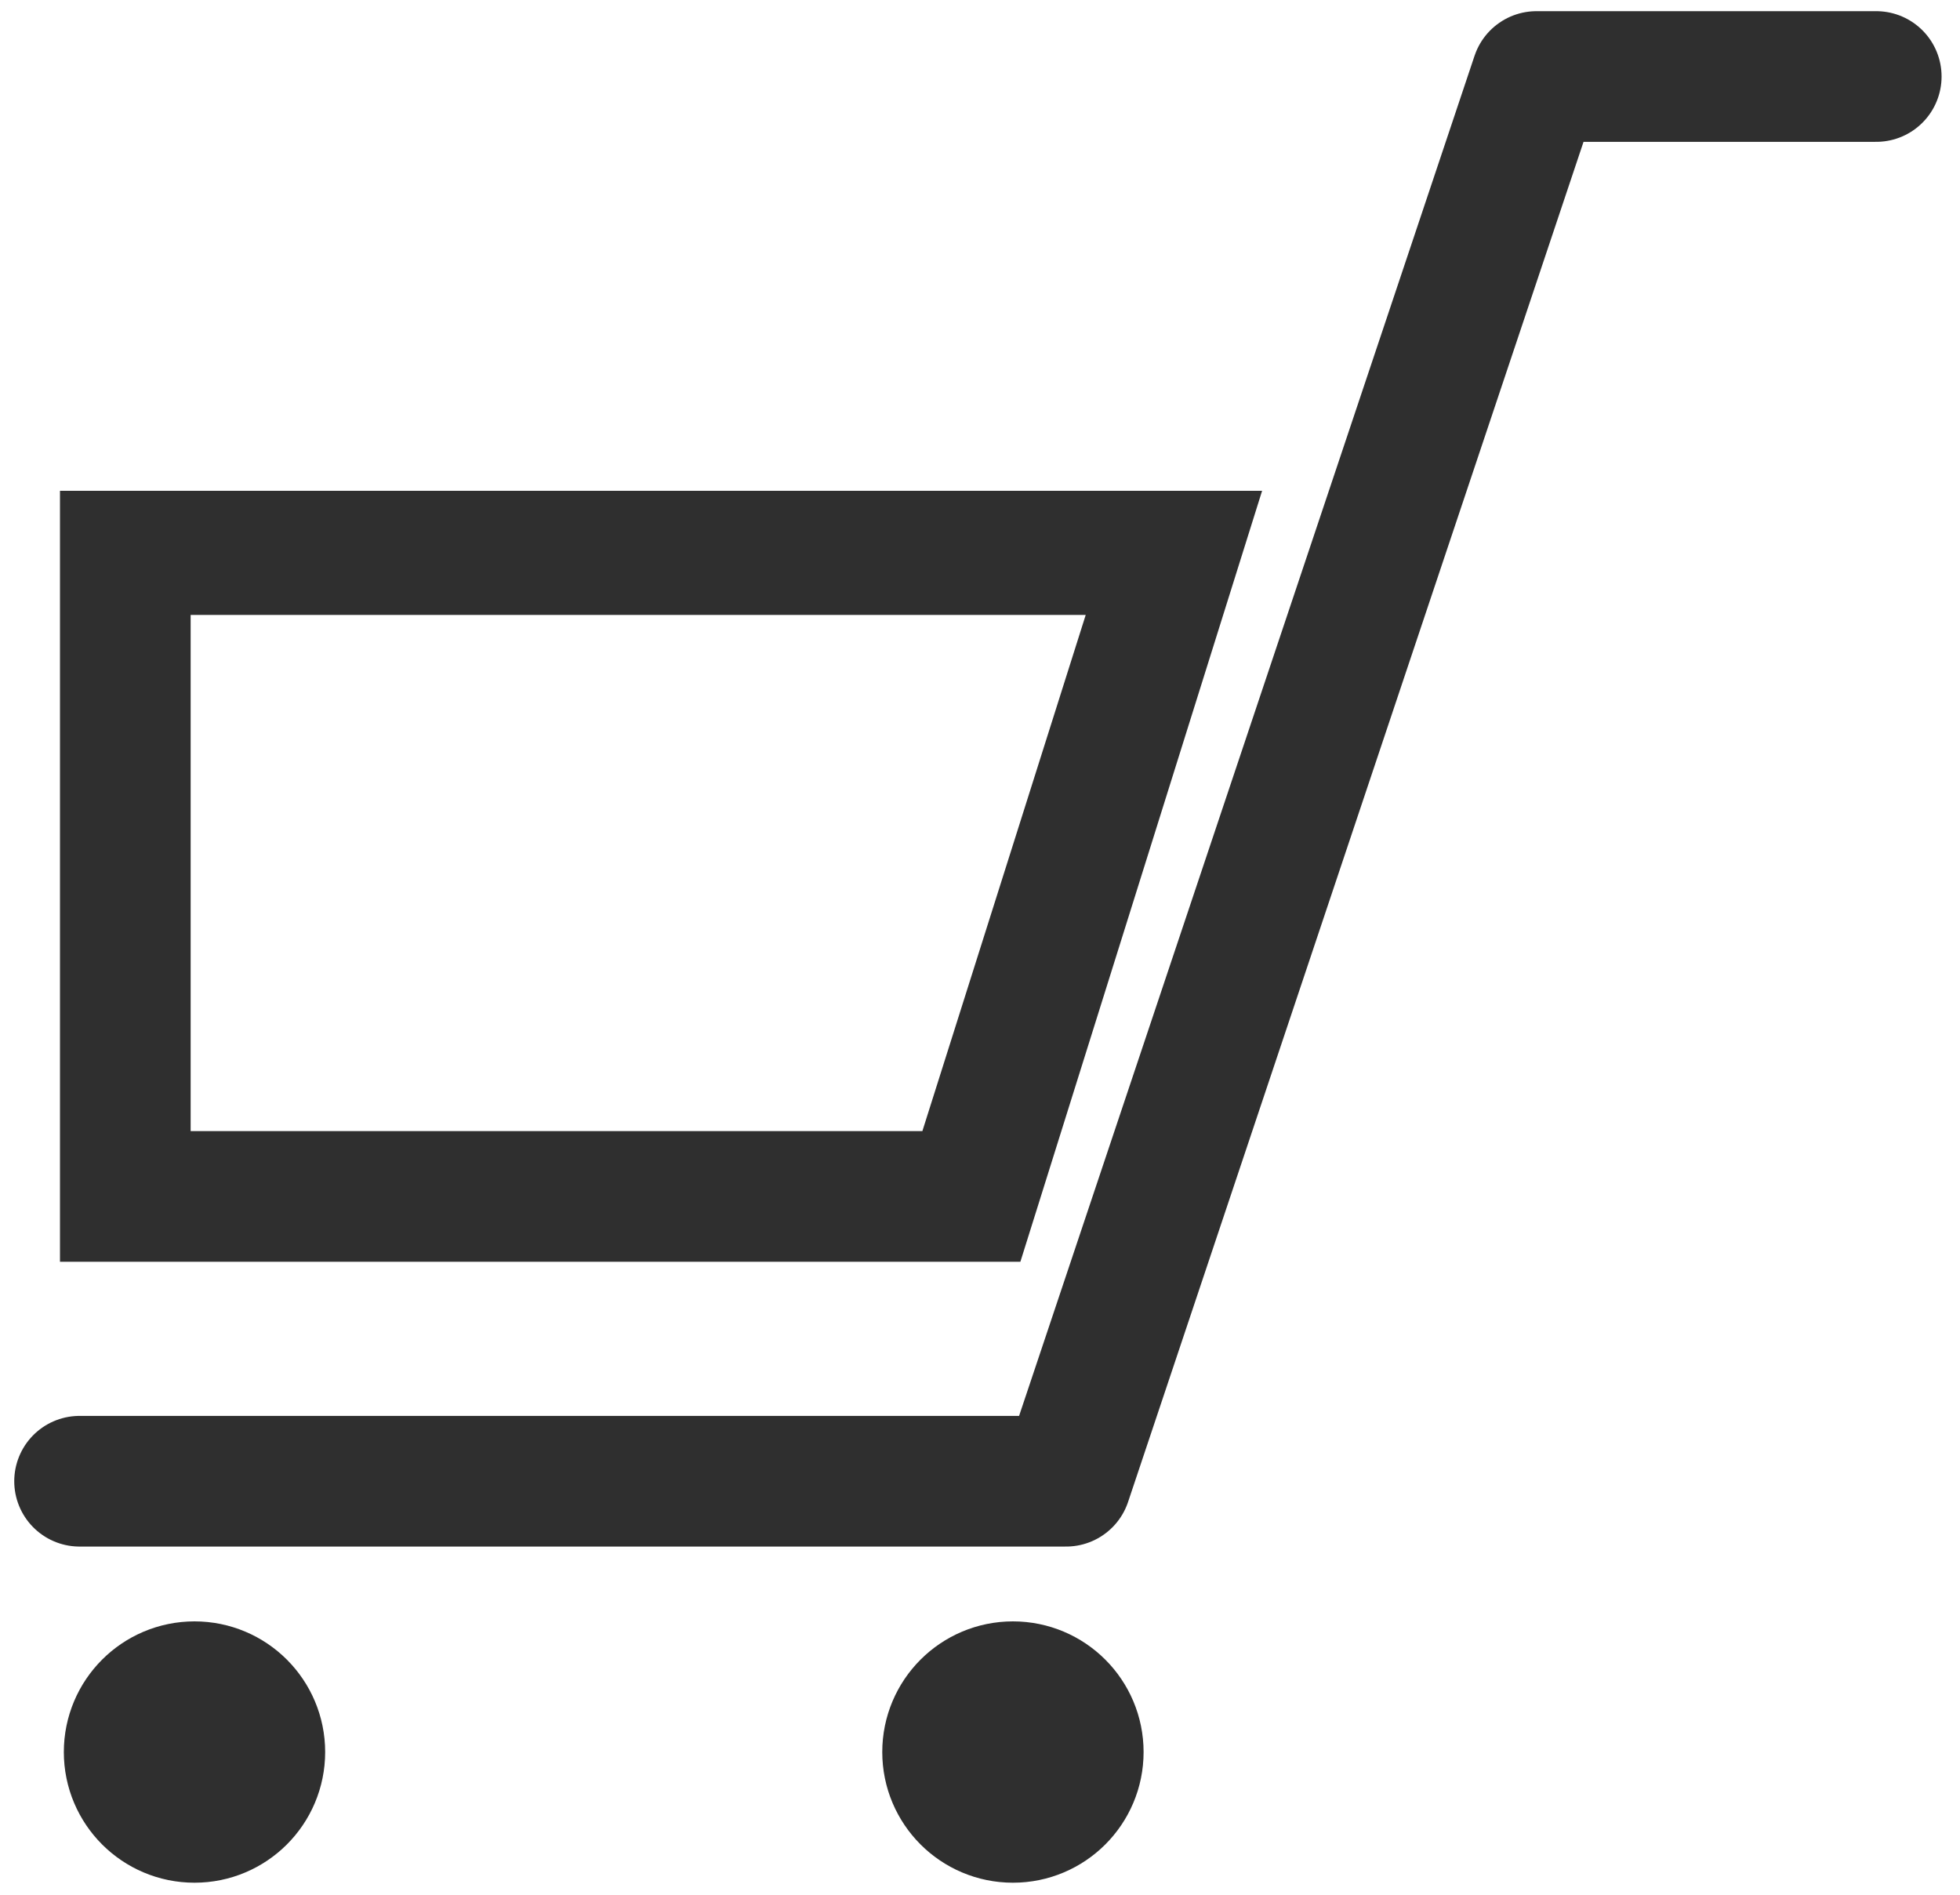 <svg version="1.1" id="レイヤー_1" xmlns="http://www.w3.org/2000/svg" x="0" y="0" viewBox="0 0 30 29" xml:space="preserve"><style>.st0,.st2{fill:none}.st2{stroke:#2f2f2f;stroke-width:2;stroke-linecap:round;stroke-linejoin:round}</style><g id="グループ_18" transform="translate(-1172.182 -200.029)"><g id="パス_4"><path class="st0" d="M10.1.2h18.4L24.8 12H10.1V.2z" transform="translate(1163 207.341)"/><path d="M12.1 2.2V10h11.2l2.5-7.9H12.1m-2-1.9h18.4L24.8 12H10.1V.2z" fill="#2f2f2f" transform="translate(1163 207.341)"/></g><path id="パス_3" class="st2" d="M1173.4 222.7h15.1l7.2-21.5h5.2"/><g id="楕円形_2" transform="translate(1172.959 224.745)"><circle class="st0" cx="2.2" cy="2.1" r="2"/><circle class="st2" cx="2.2" cy="2.1" r="1"/></g><g id="楕円形_3" transform="translate(1185.486 224.745)"><circle class="st0" cx="2.2" cy="2.1" r="2"/><circle class="st2" cx="2.2" cy="2.1" r="1"/></g></g></svg>